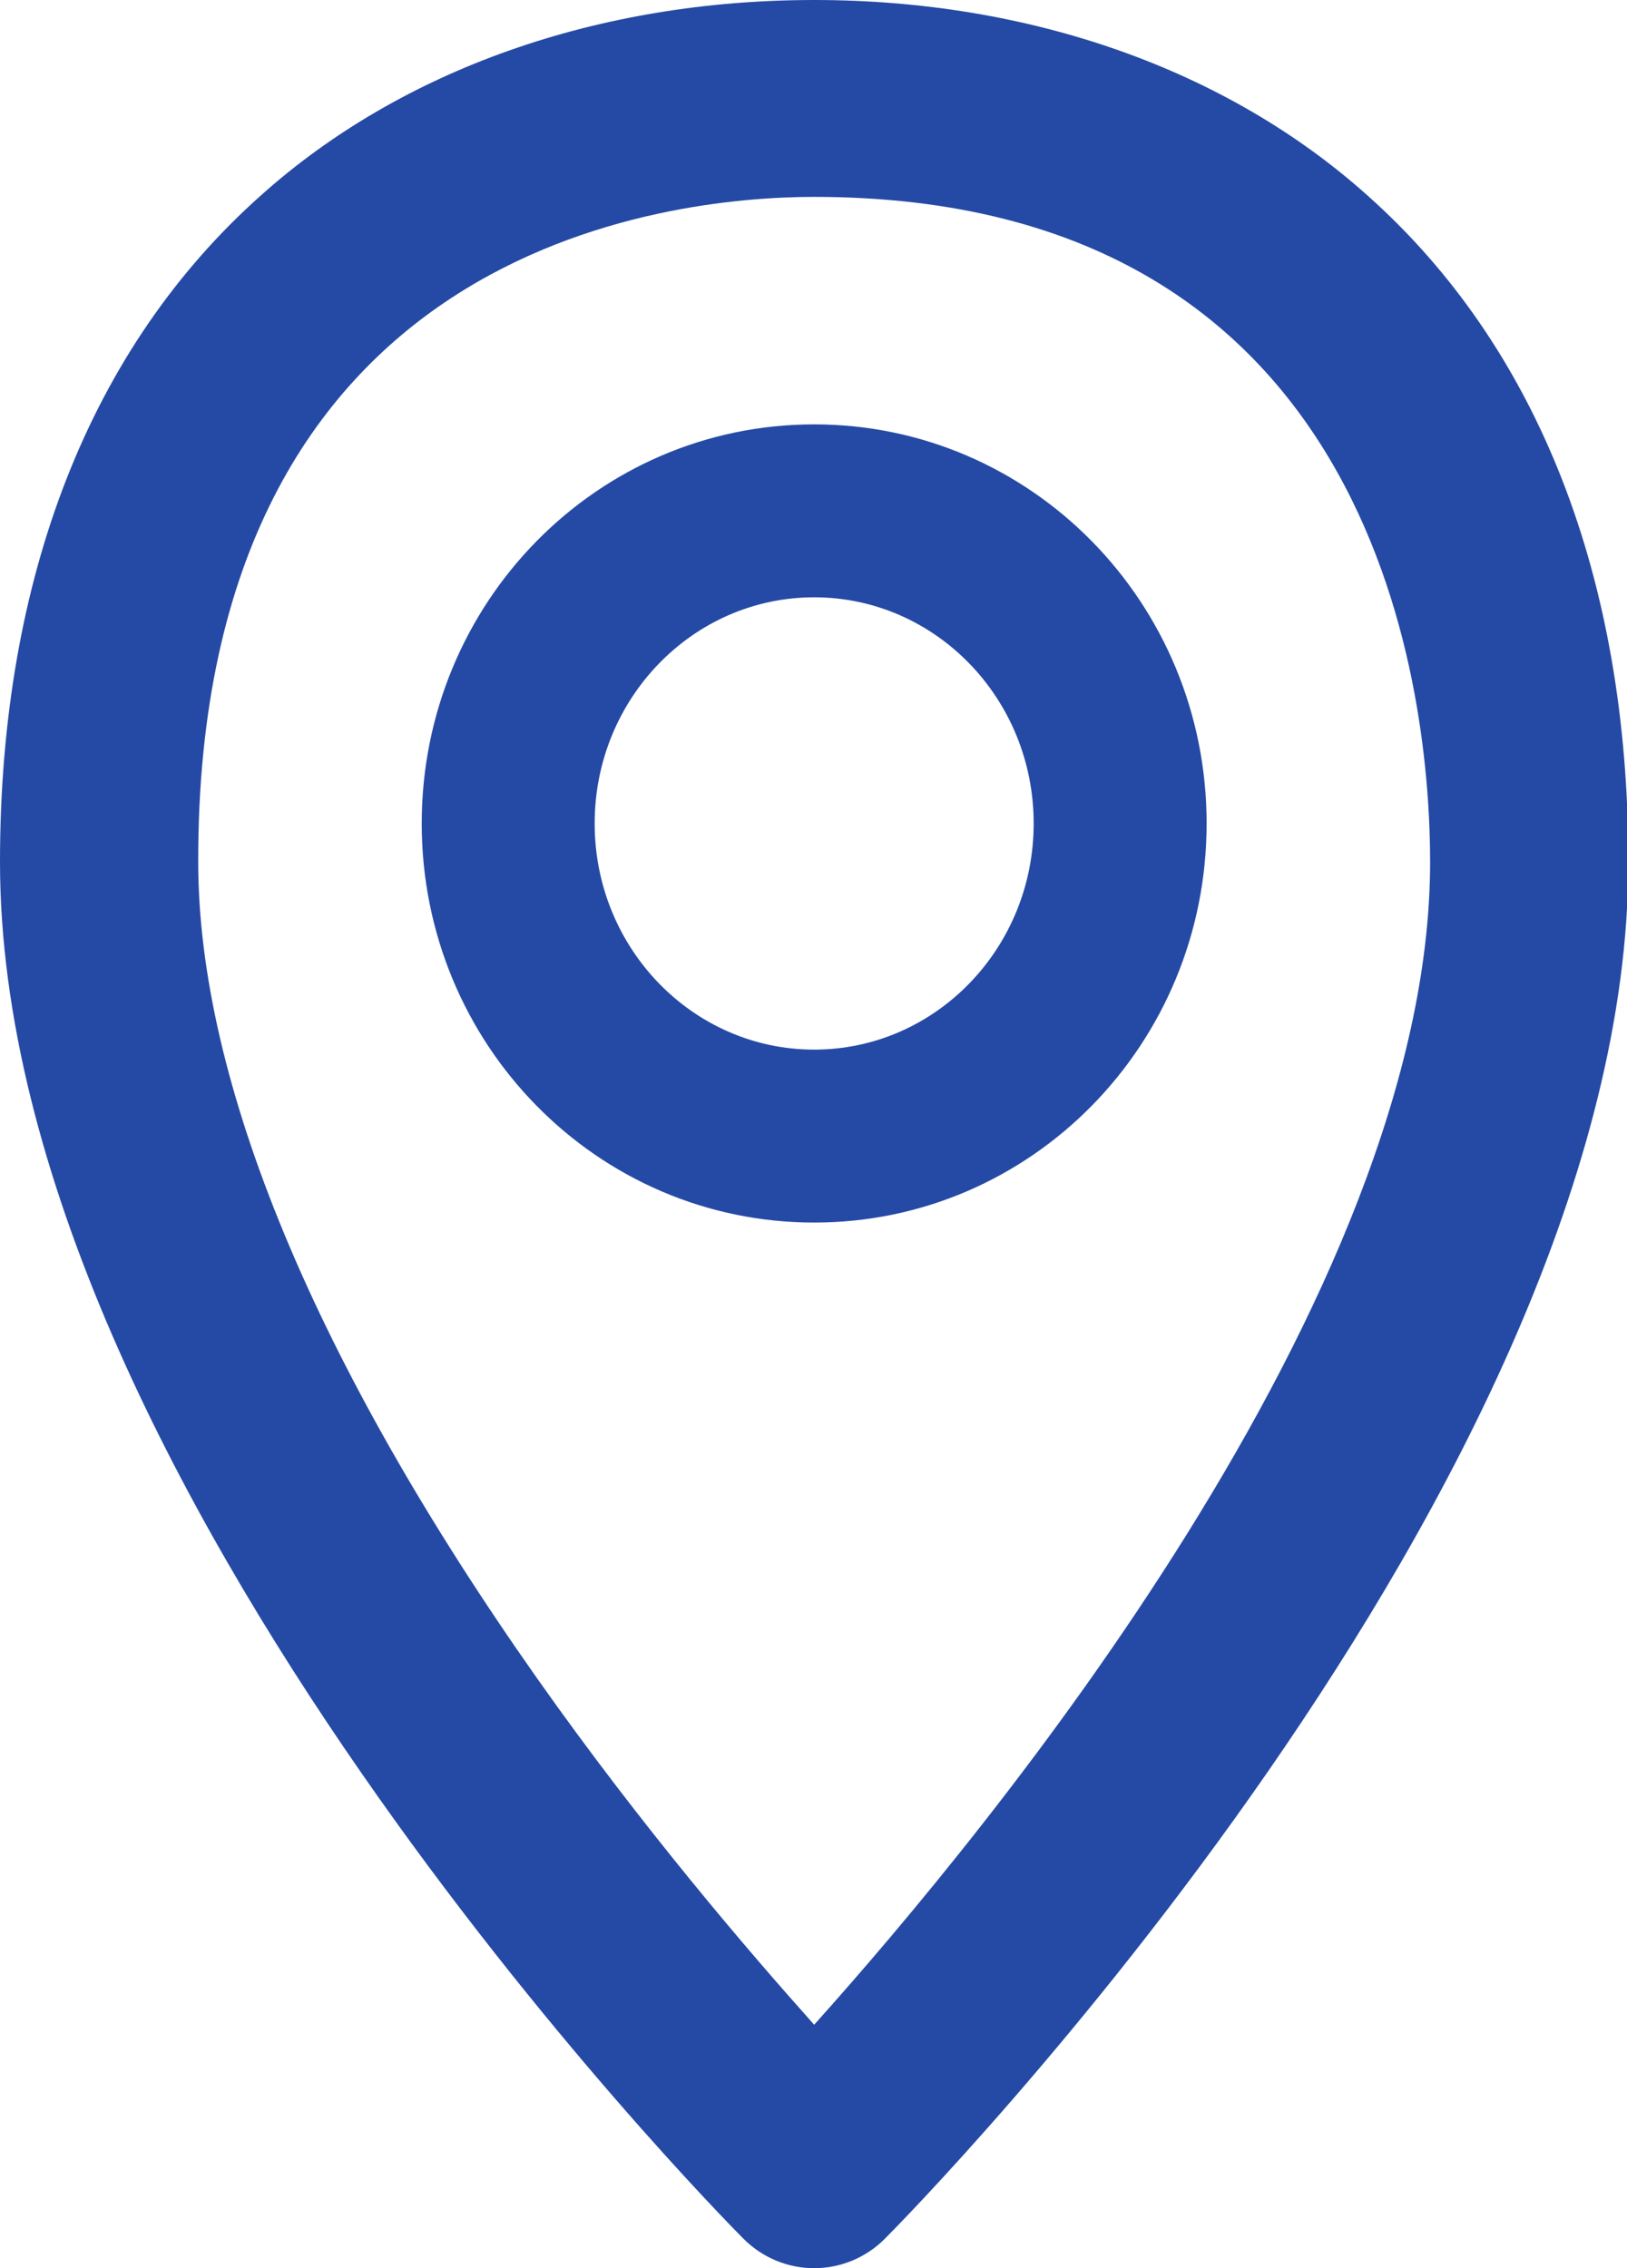 <?xml version="1.0" encoding="UTF-8"?><svg id="Layer_2" xmlns="http://www.w3.org/2000/svg" width="12.23" height="17.05" viewBox="0 0 12.23 17.05"><defs><style>.cls-1{fill:#254aa5;}</style></defs><g id="Layer_2-2"><path class="cls-1" d="M10.28,1.47c-1.06-.95-2.54-1.47-4.16-1.47S3.02,.52,1.96,1.47C.68,2.61,0,4.34,0,6.48c0,4.66,5.36,10.12,5.59,10.35,.14,.14,.33,.22,.53,.22s.39-.08,.53-.22c.23-.23,5.59-5.69,5.59-10.35,0-2.14-.68-3.87-1.96-5.01ZM6.12,15.22c-.5-.56-1.29-1.48-2.08-2.6-1.67-2.37-2.55-4.49-2.55-6.14C1.48,1.84,5.03,1.48,6.12,1.48c4.3,0,4.63,3.83,4.63,5,0,3.26-3.32,7.28-4.63,8.74Zm0-12.03c-1.63,0-2.95,1.34-2.95,3s1.32,3,2.95,3,2.95-1.34,2.95-3-1.32-3-2.95-3Zm0,4.7c-.91,0-1.65-.76-1.65-1.7s.74-1.7,1.65-1.7,1.65,.76,1.65,1.7-.74,1.7-1.65,1.7Z"/></g></svg>